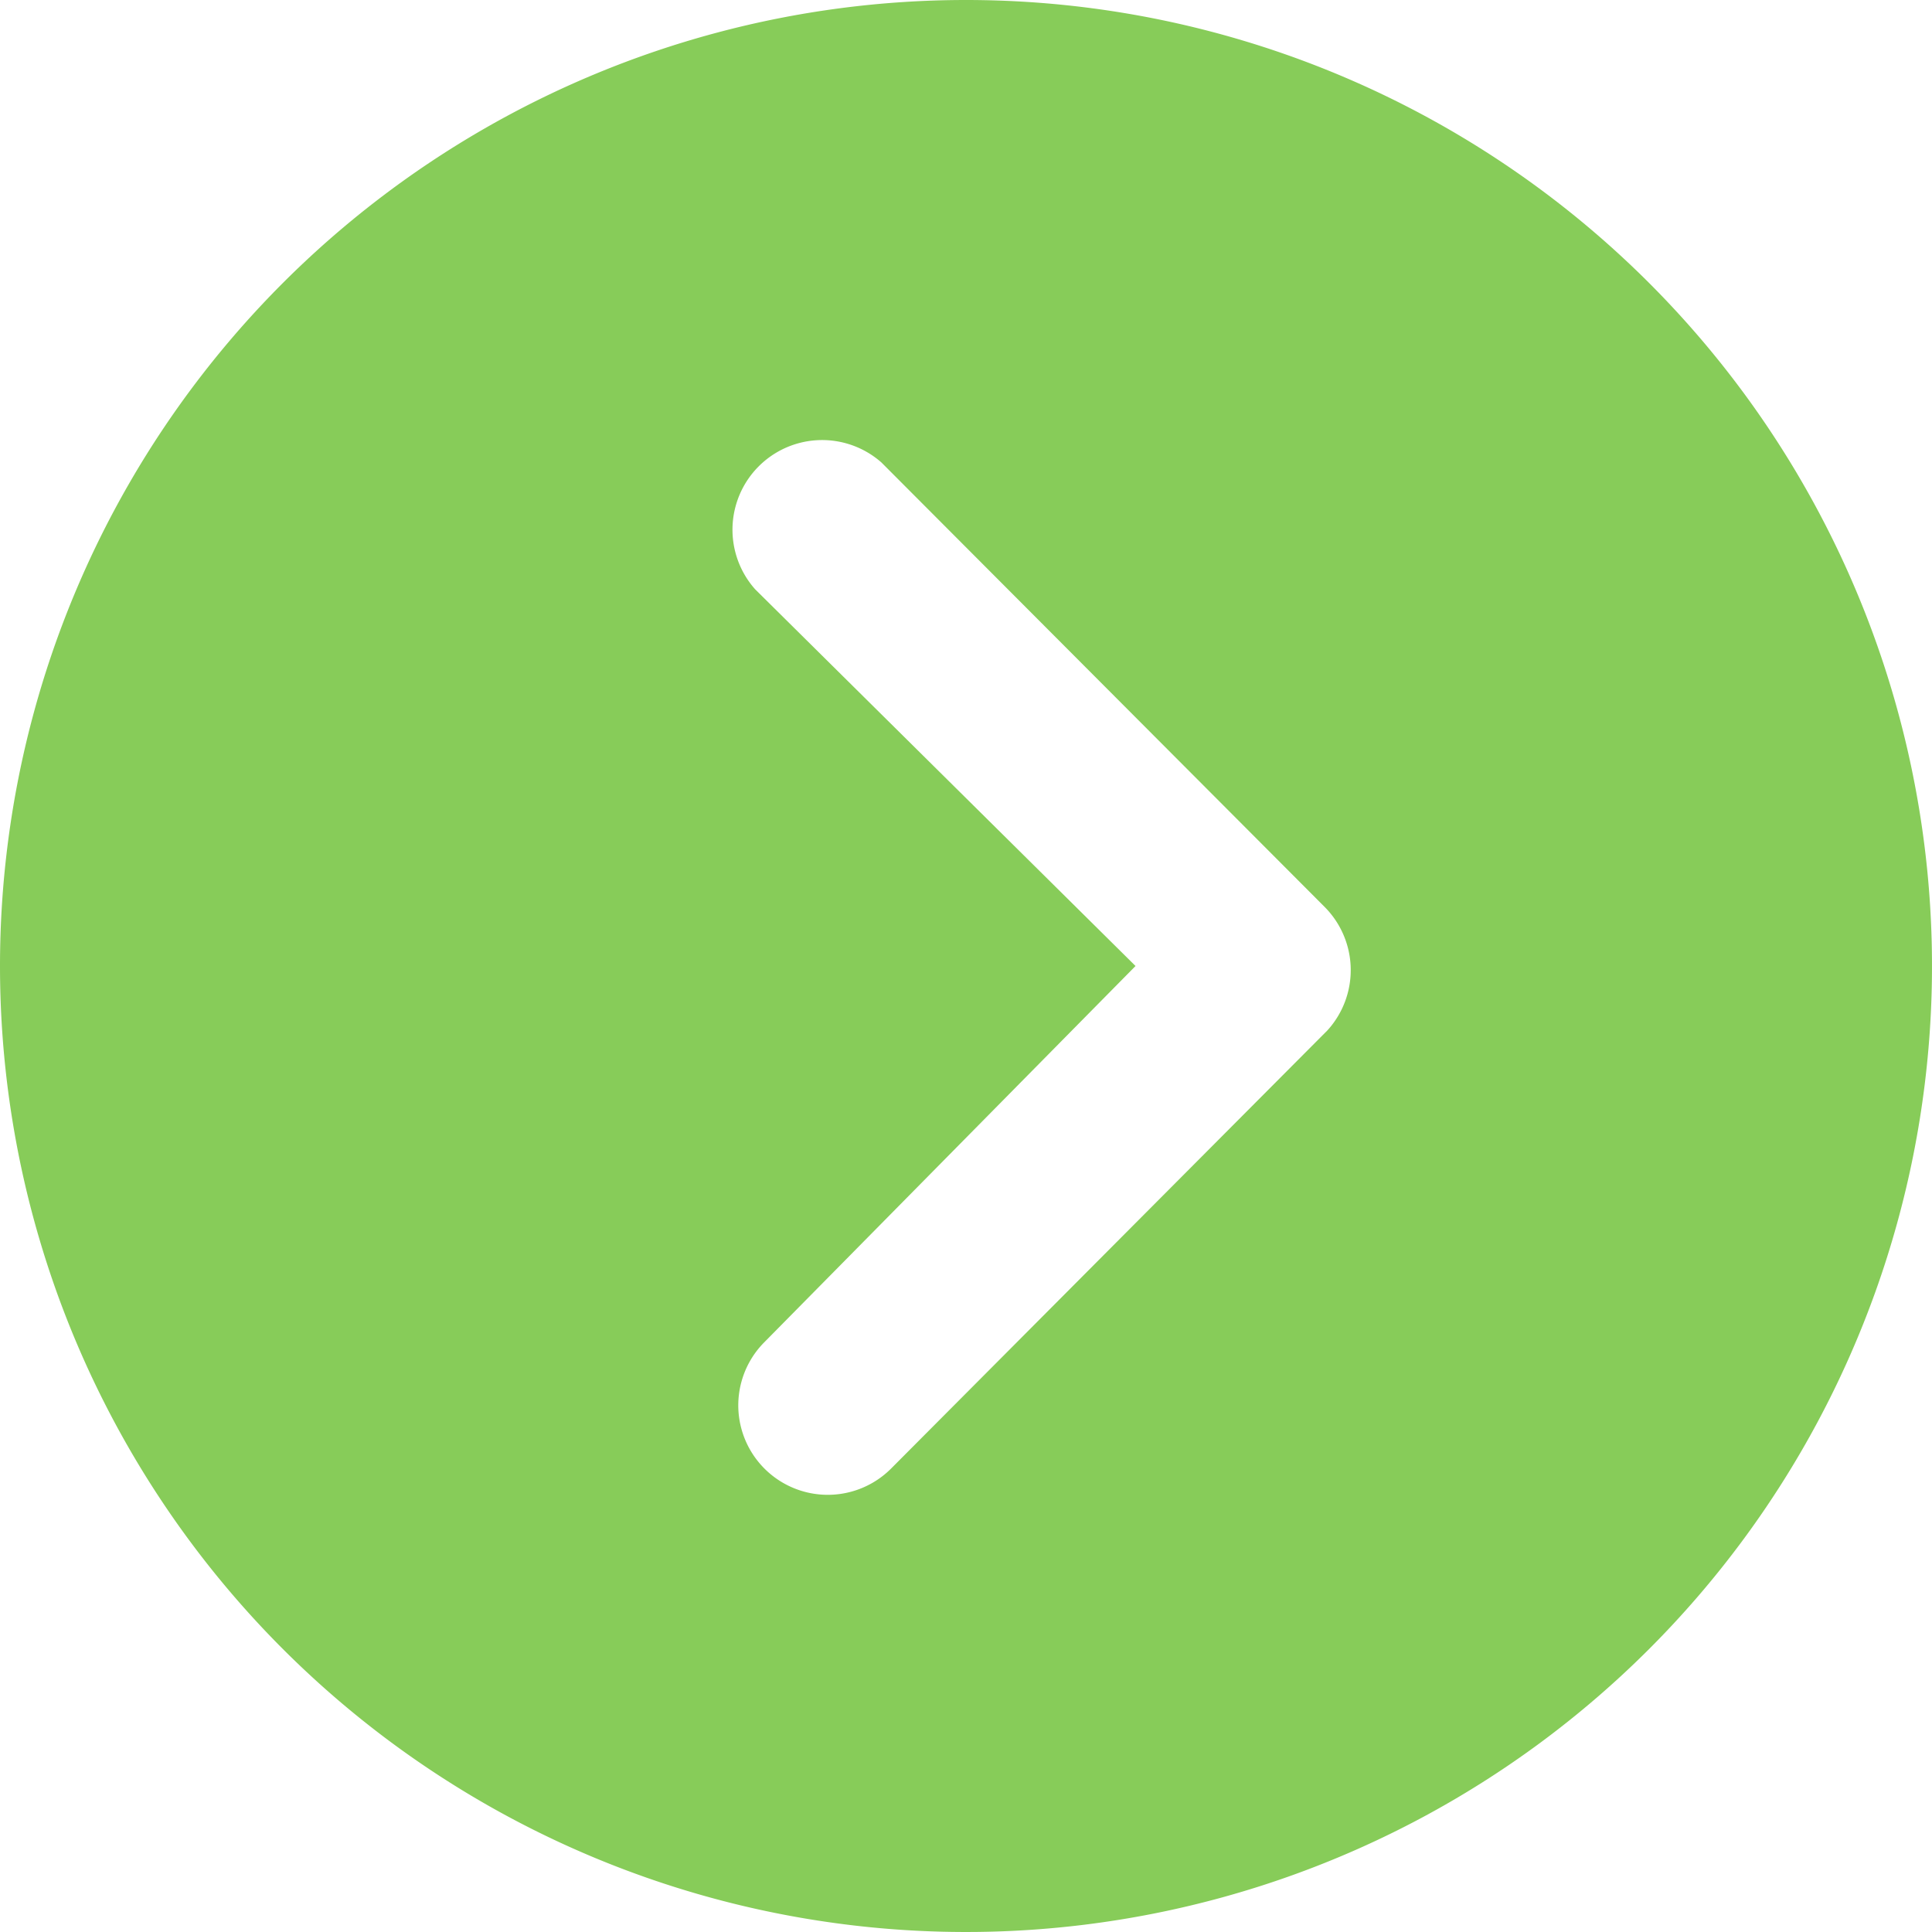 <svg xmlns="http://www.w3.org/2000/svg" width="20" height="20" viewBox="0 0 20 20">
  <path id="Icon_ionic-ios-arrow-dropright-circle" data-name="Icon ionic-ios-arrow-dropright-circle" d="M3.375,13.375a10,10,0,1,0,10-10A10,10,0,0,0,3.375,13.375Zm11.755,0-3.938-3.9A.928.928,0,0,1,12.5,8.163l4.587,4.6a.927.927,0,0,1,.029,1.279L12.6,18.577a.926.926,0,1,1-1.312-1.308Z" transform="translate(-3.375 -3.375)" fill="#87CC59"/>
</svg>
